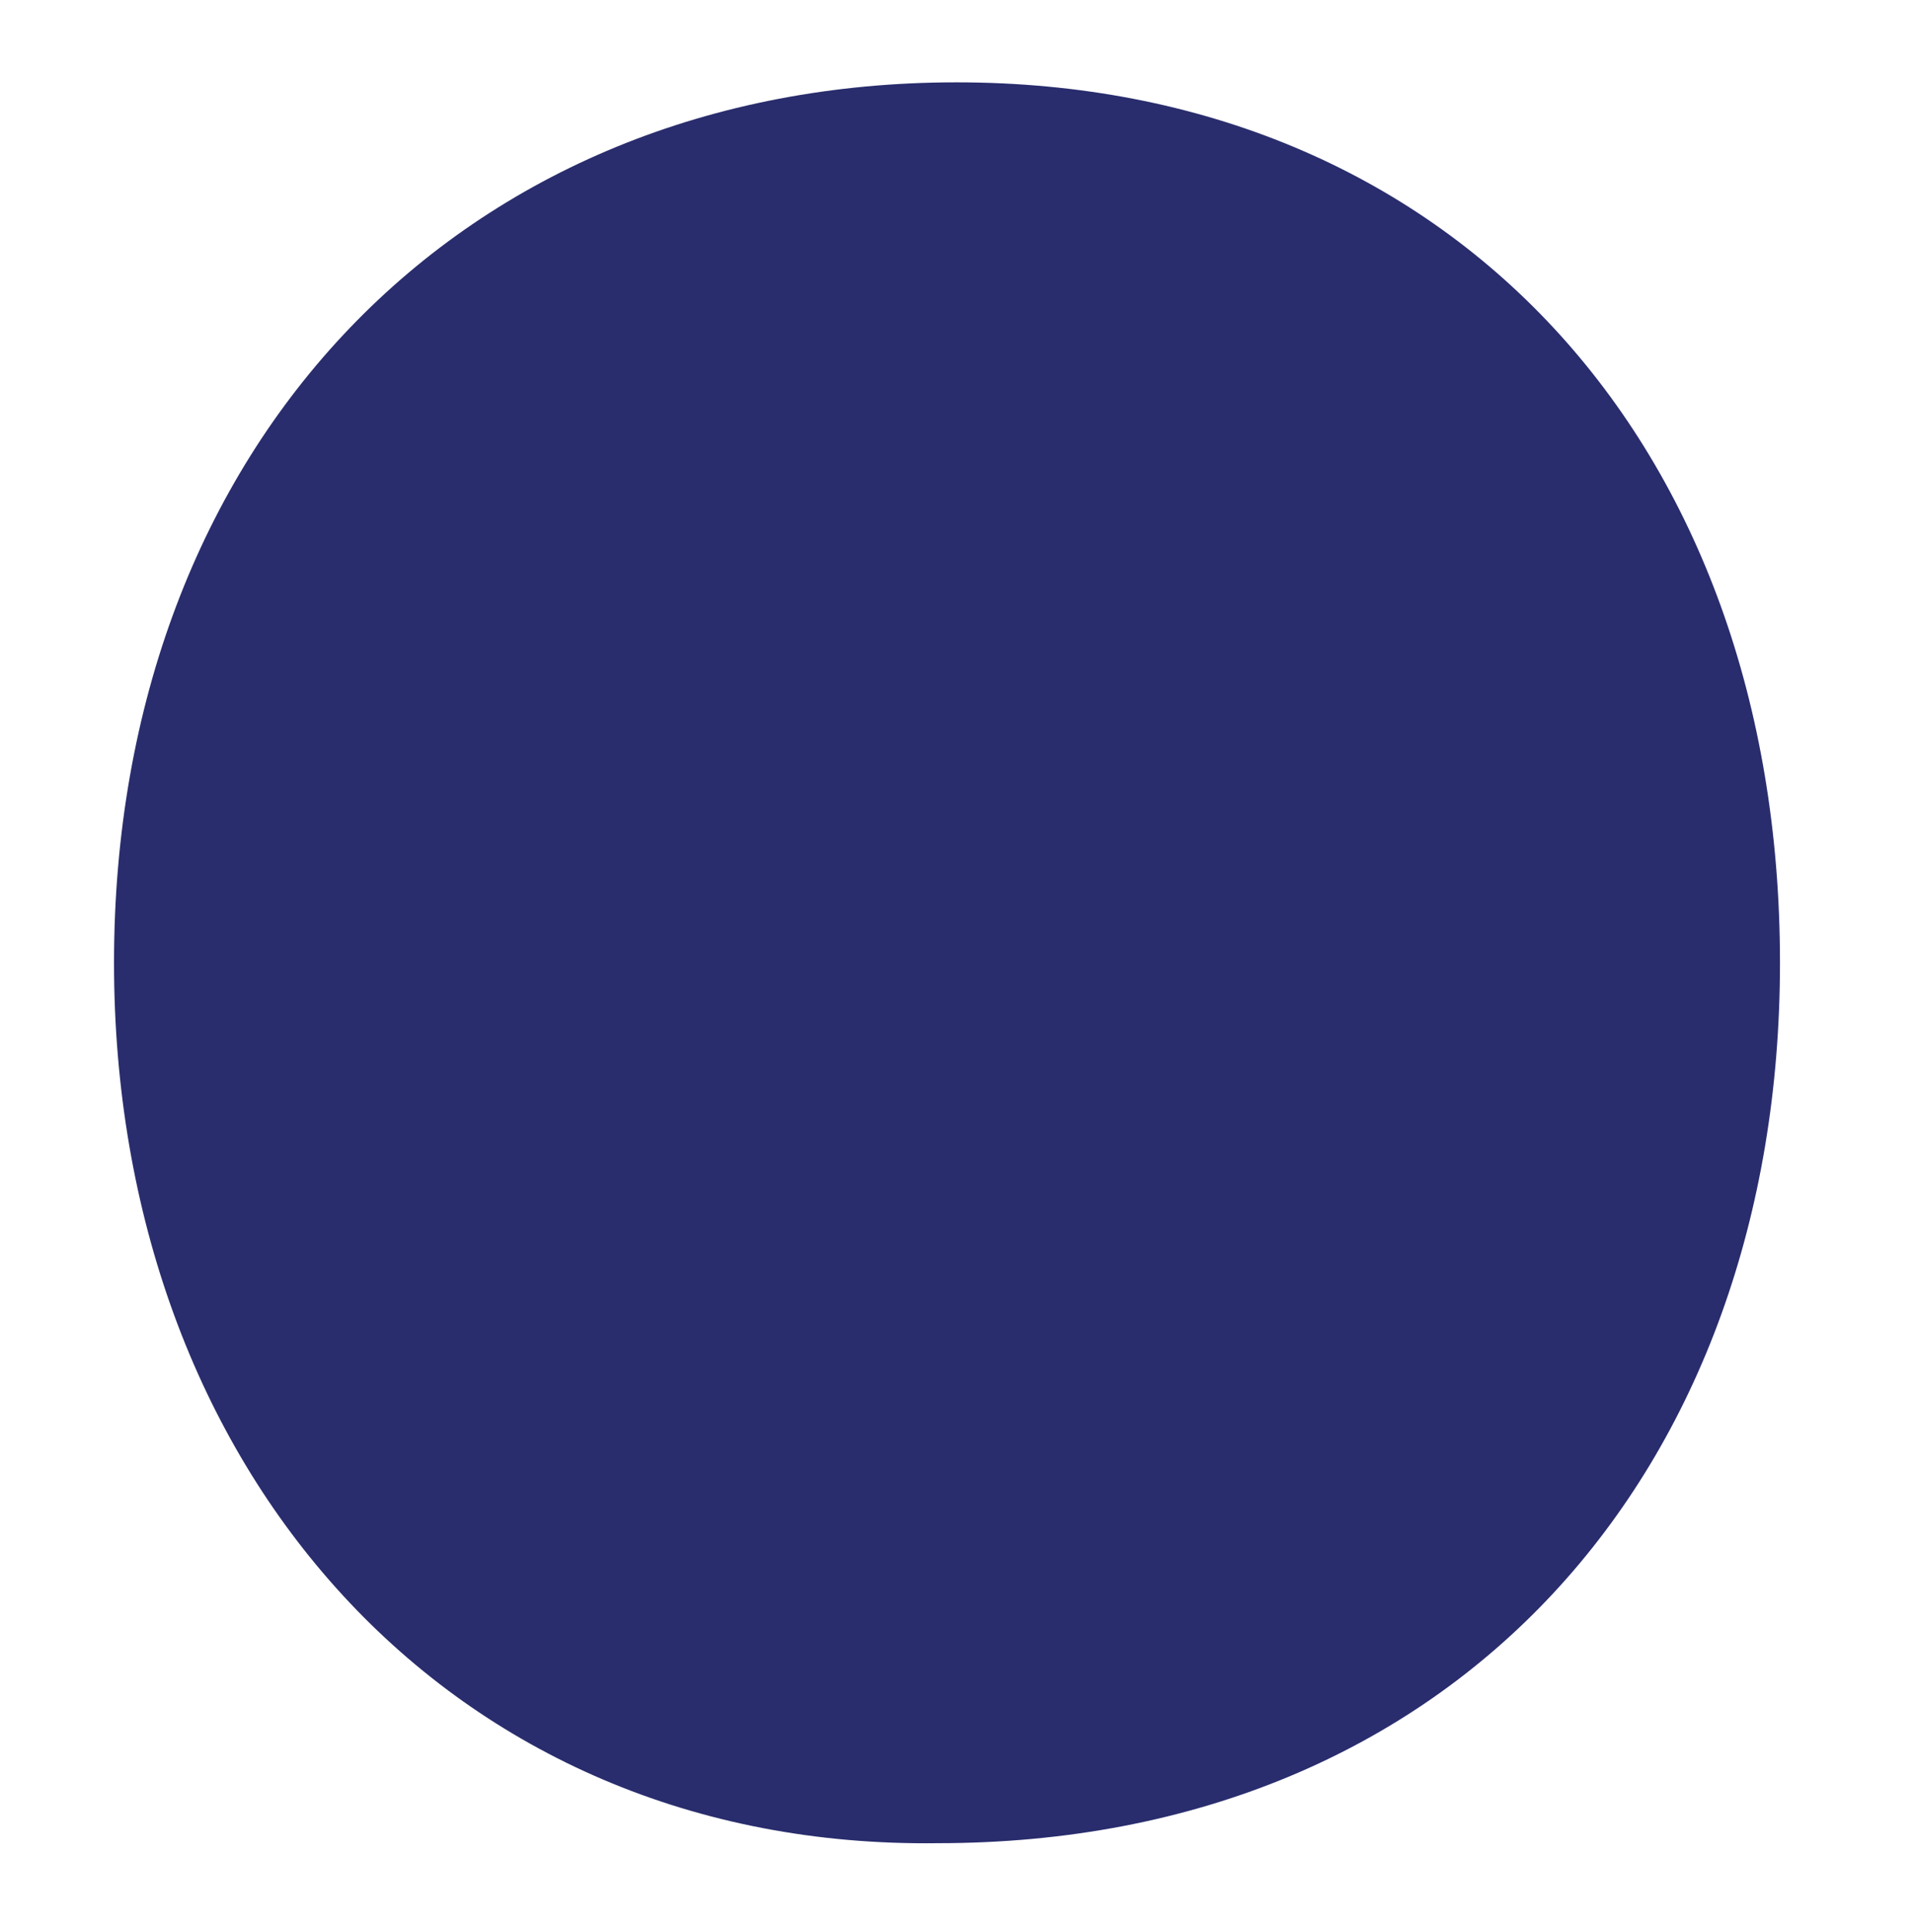 <?xml version="1.0" encoding="utf-8"?>
<!-- Generator: Adobe Illustrator 25.4.1, SVG Export Plug-In . SVG Version: 6.00 Build 0)  -->
<svg version="1.1" id="Layer_1" xmlns="http://www.w3.org/2000/svg" xmlns:xlink="http://www.w3.org/1999/xlink" x="0px" y="0px"
	 viewBox="0 0 30.2 30.5" style="enable-background:new 0 0 30.2 30.5;" xml:space="preserve">
<style type="text/css">
	.st0{fill:#292D6D;}
</style>
<g>
	<path class="st0" d="M1.8,15.2c0-8.2,5.5-13.9,13.3-13.9s13,5.7,13,13.9c0,8-5.1,13.9-13.3,13.9C7.1,29.2,1.8,23.2,1.8,15.2z"/>
</g>
</svg>

